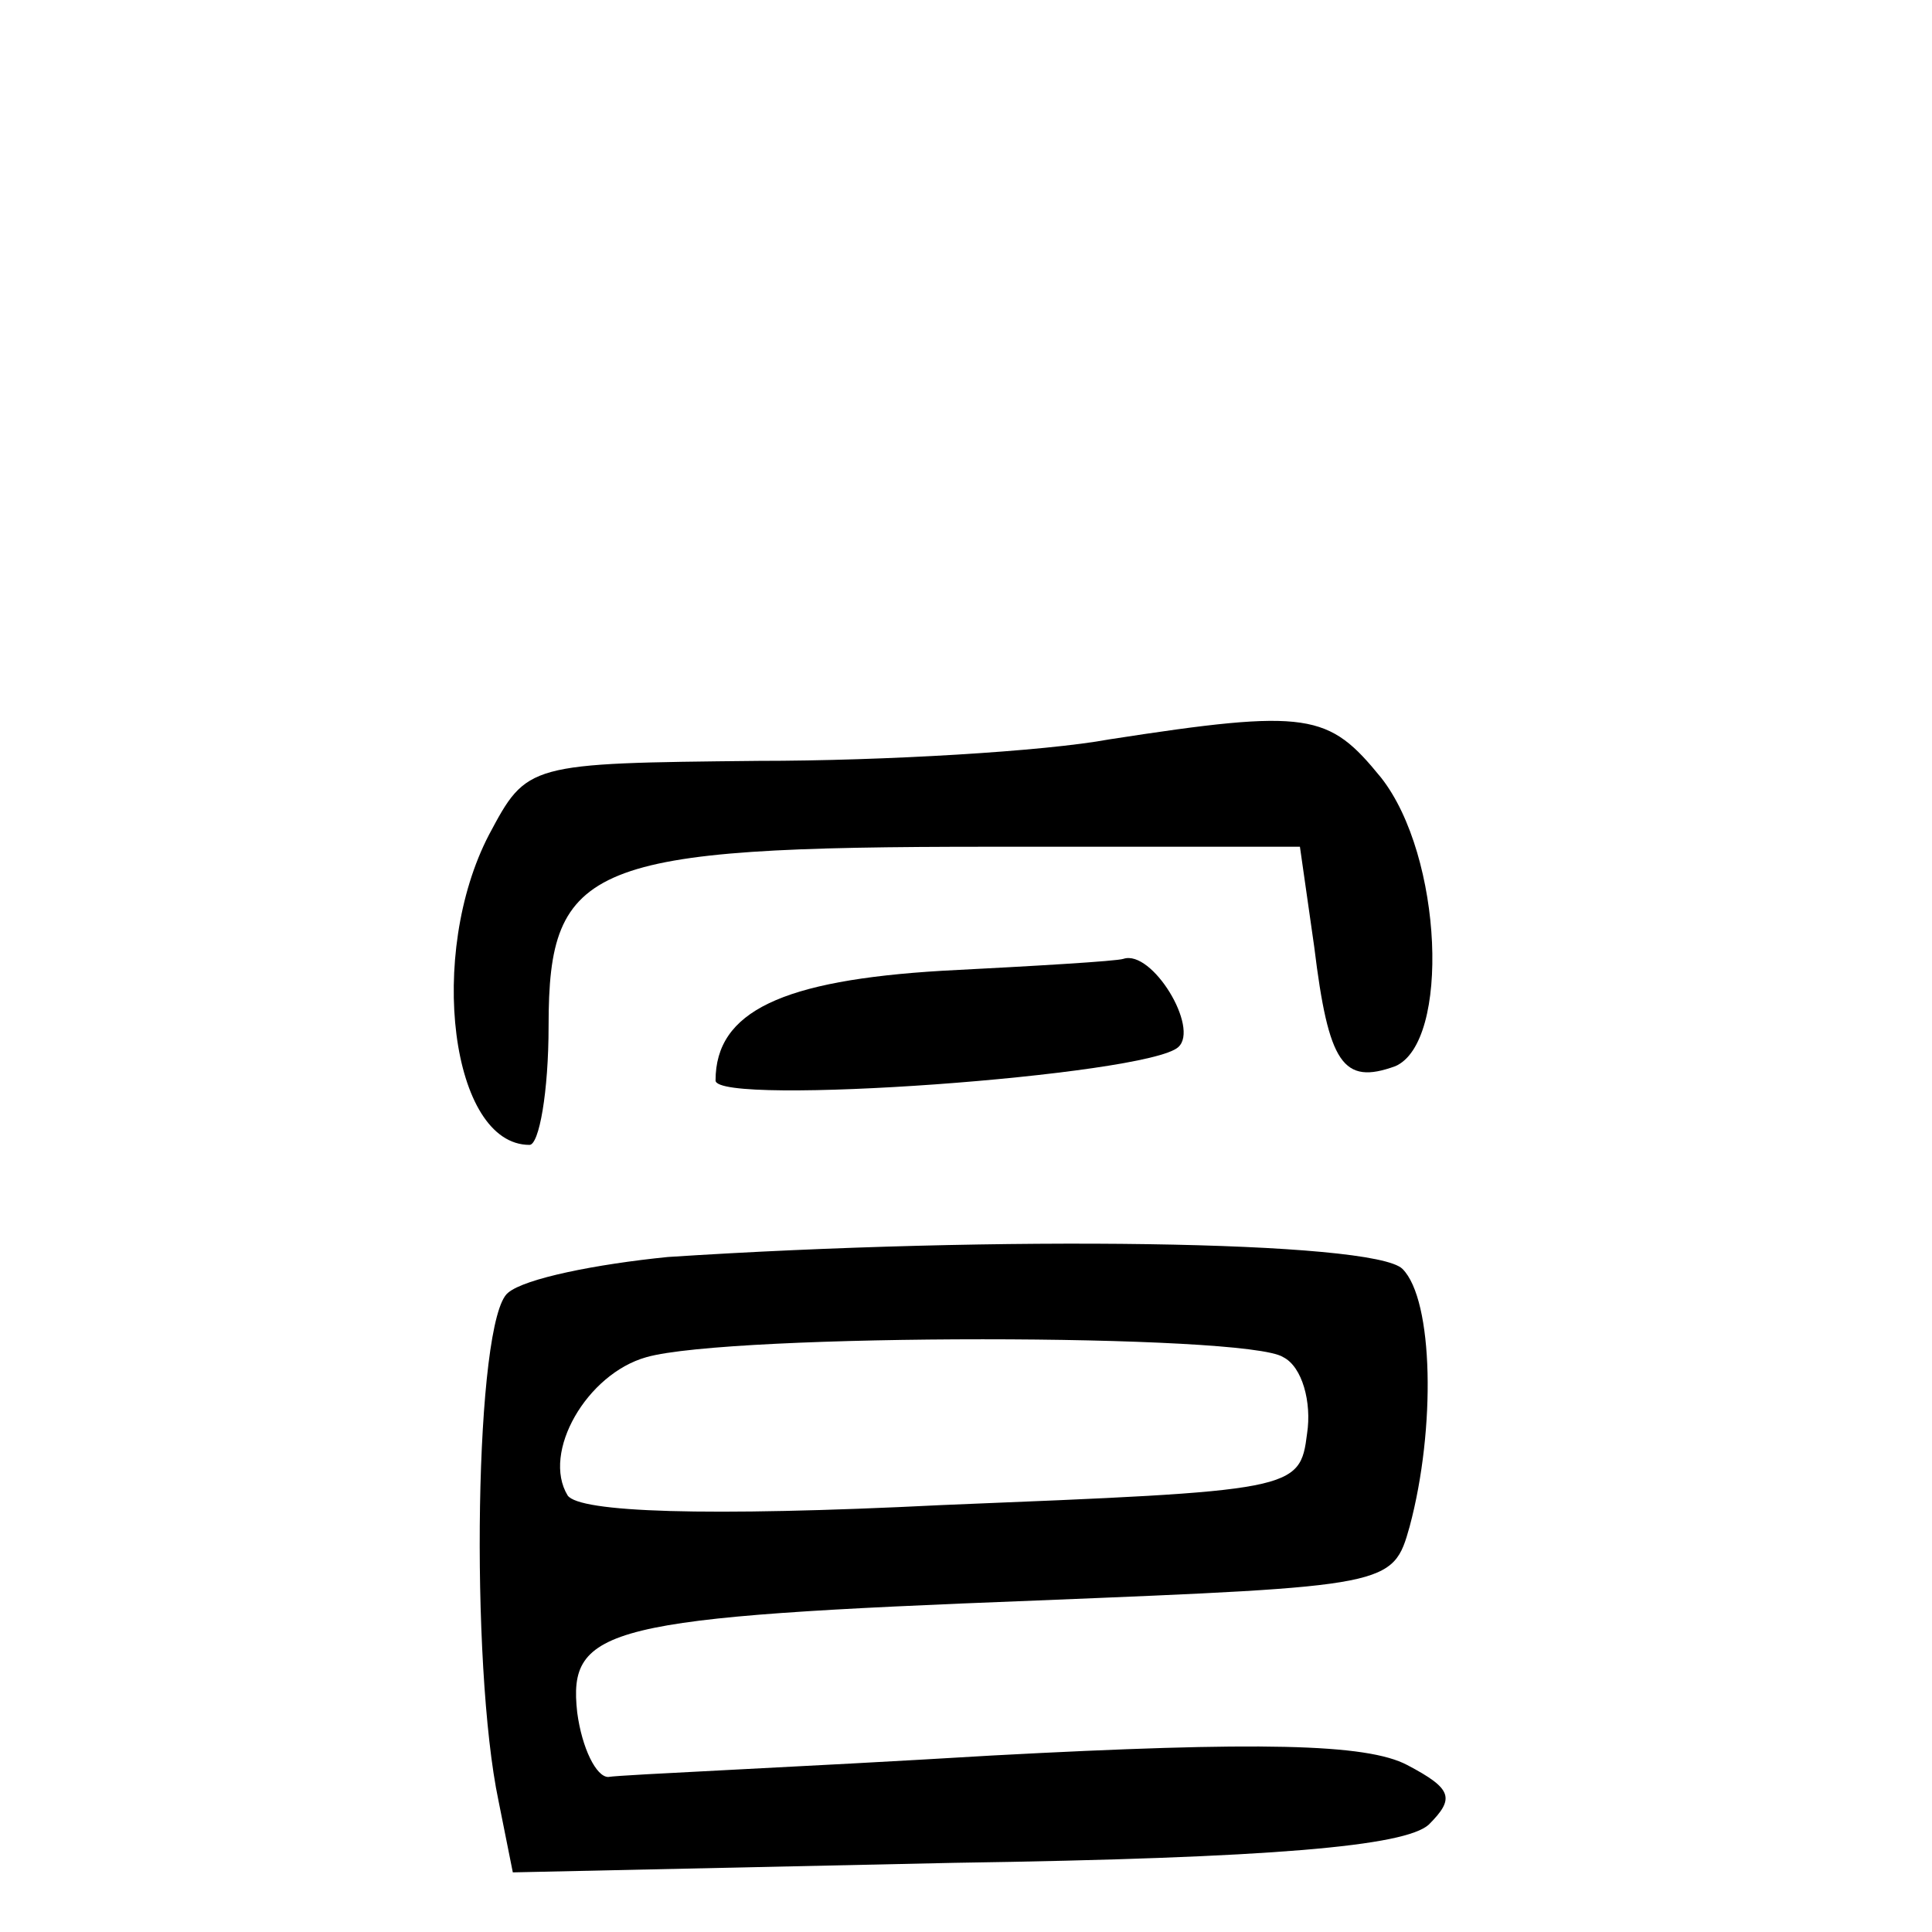 <?xml version="1.0" standalone="no"?>
<!DOCTYPE svg PUBLIC "-//W3C//DTD SVG 20010904//EN"
 "http://www.w3.org/TR/2001/REC-SVG-20010904/DTD/svg10.dtd">
<svg version="1.0" xmlns="http://www.w3.org/2000/svg"
 width="81pt" height="81pt" viewBox="0 0 81 81"
 preserveAspectRatio="xMidYMid meet">
<g transform="translate(0,81) scale(0.1,-0.1)"
fill="#000000" stroke="none">
<path d="M465 500 c-27 -5 -94 -9 -147 -9 -97 -1 -97 -1 -113 -31 -26 -50 -16
-130 17 -130 4 0 8 22 8 50 0 68 17 75 185 75 l130 0 6 -42 c6 -49 12 -58 34
-50 23 10 20 88 -6 121 -22 27 -30 29 -114 16z"/>
<path d="M395 403 c-67 -4 -95 -17 -95 -46 0 -11 181 2 194 14 9 8 -11 41 -23
37 -3 -1 -37 -3 -76 -5z"/>
<path d="M280 283 c-30 -3 -60 -9 -67 -15 -14 -11 -16 -156 -4 -213 l6 -30
185 4 c134 2 189 7 199 16 11 11 10 15 -9 25 -17 9 -62 10 -174 4 -83 -5 -155
-8 -161 -9 -5 0 -11 12 -13 27 -4 36 12 40 193 47 148 6 149 6 156 31 11 41
10 95 -3 108 -12 12 -170 14 -308 5z m258 -42 c8 -4 12 -19 10 -32 -3 -24 -5
-24 -153 -30 -100 -5 -152 -3 -157 4 -11 18 8 51 33 58 35 10 252 10 267 0z"/>
</g>
</svg>
